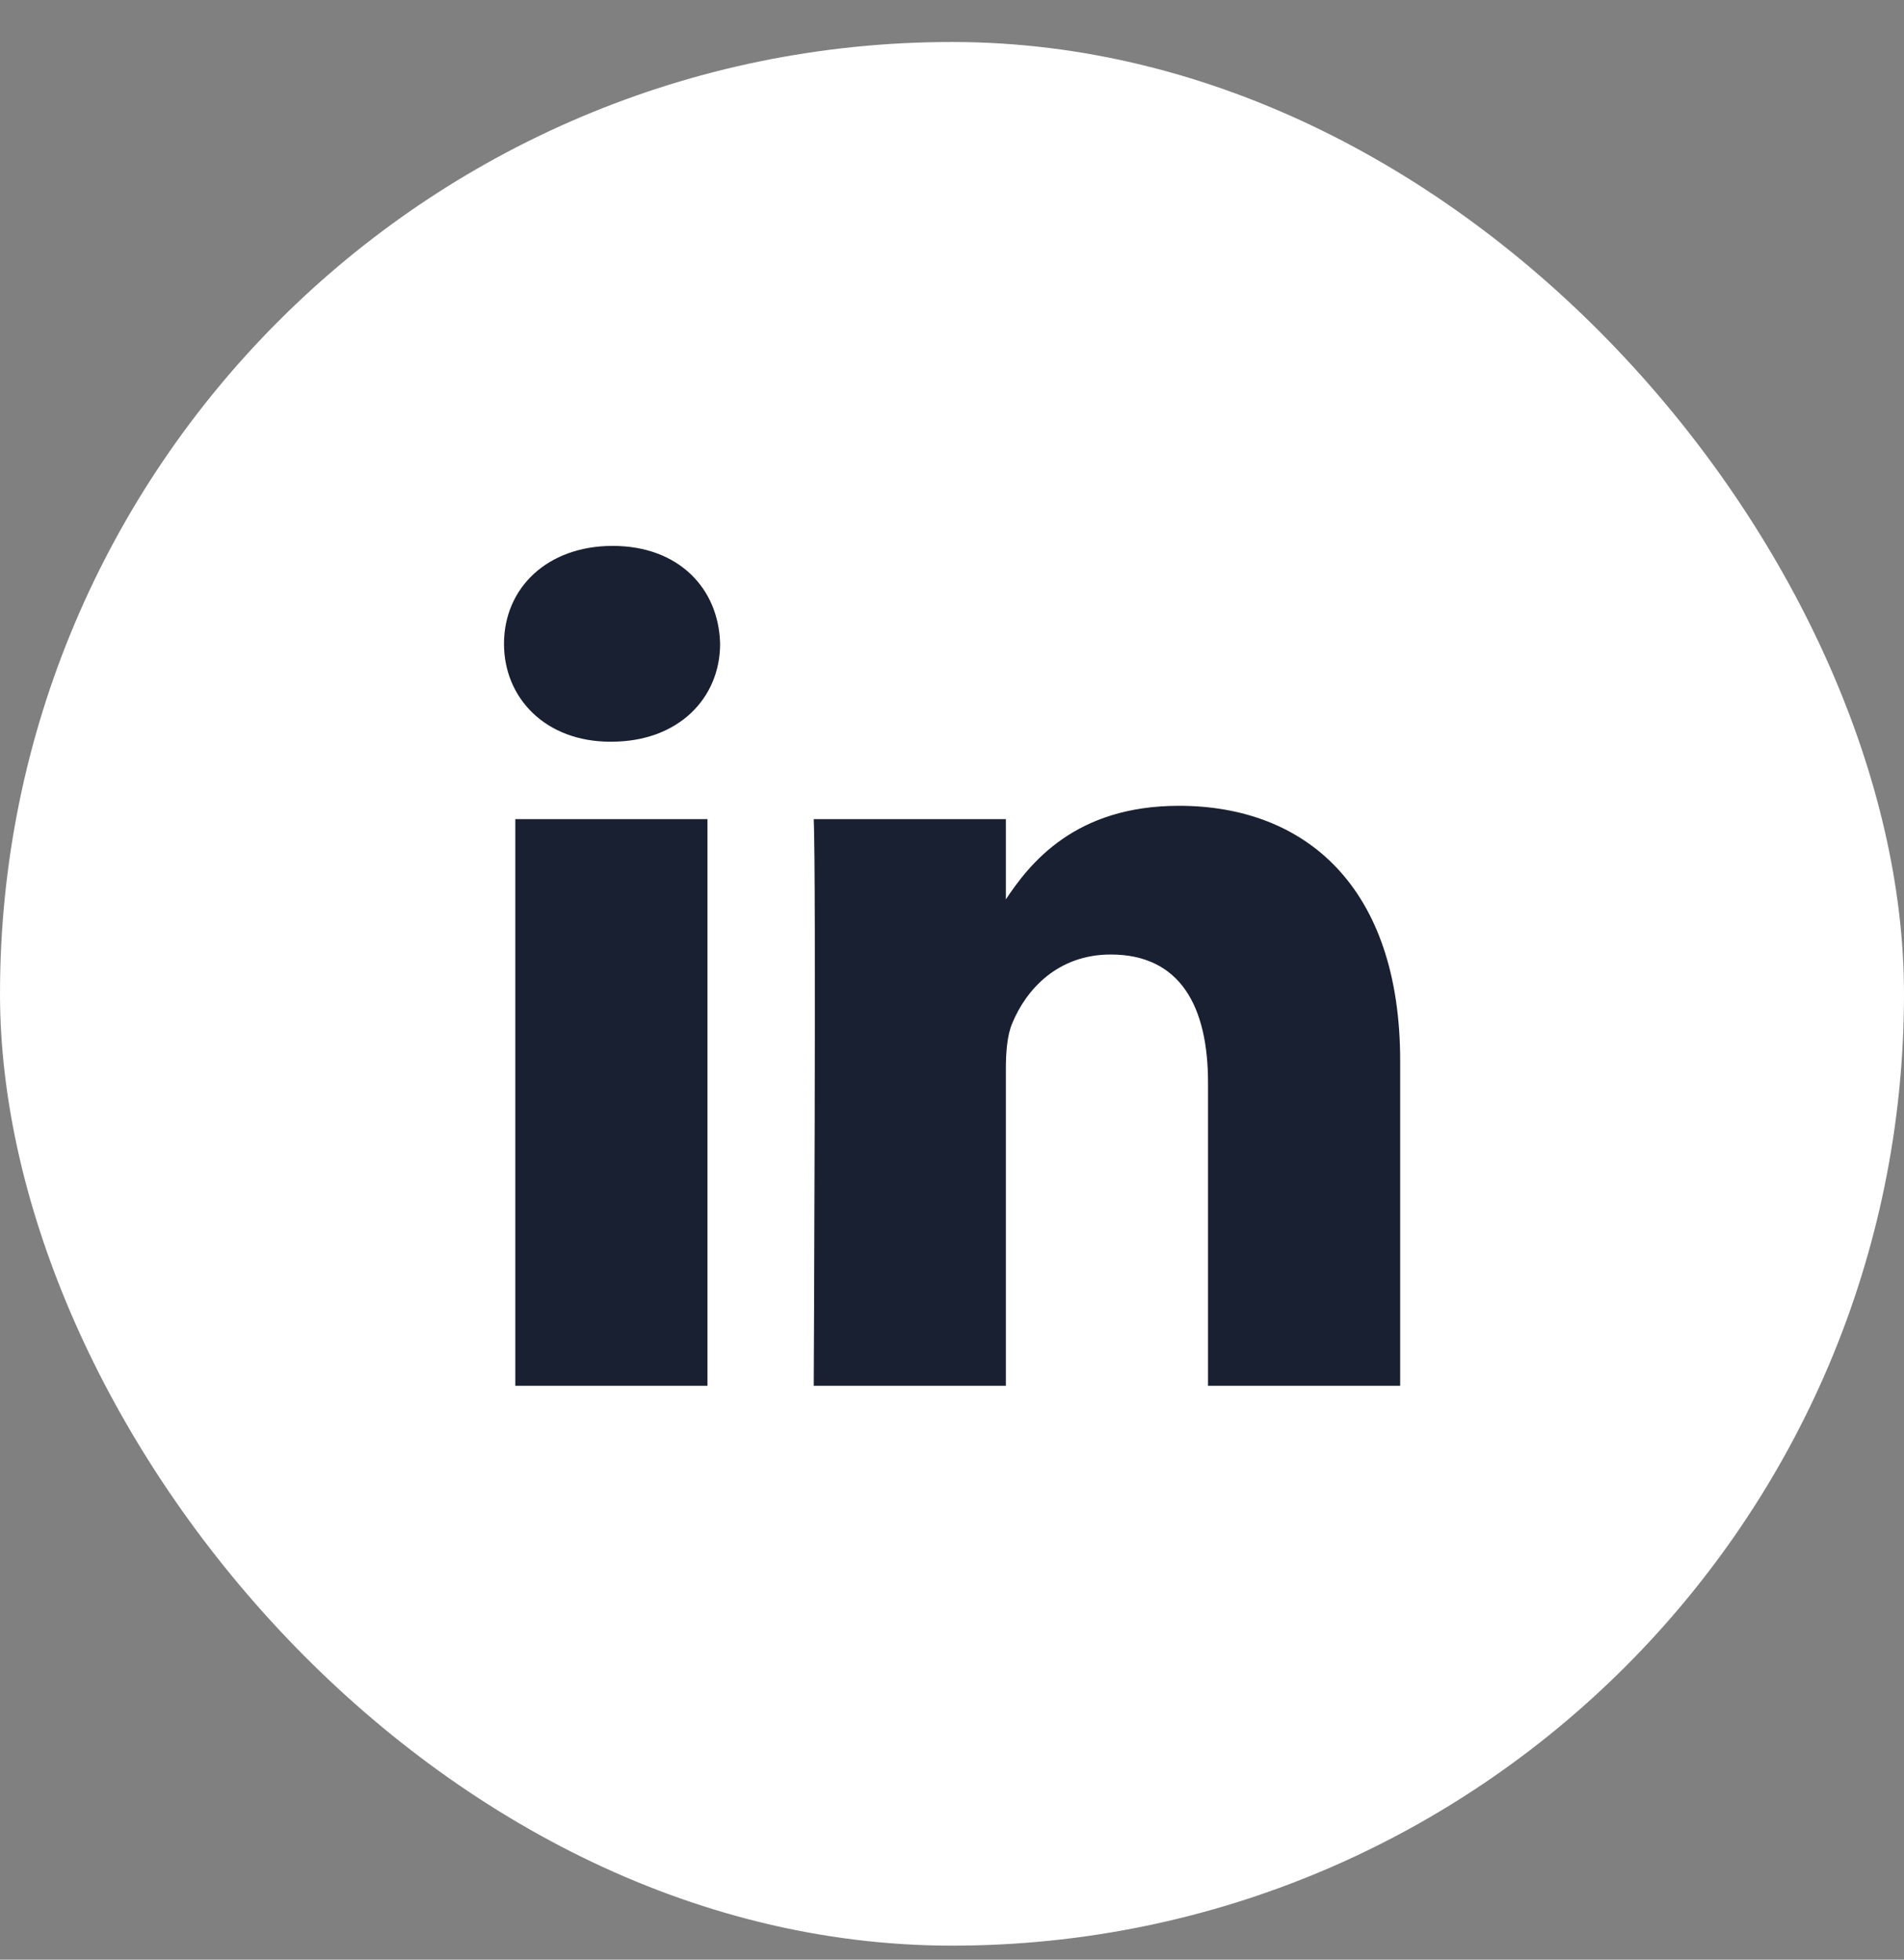 <svg width="34" height="35" viewBox="0 0 34 35" fill="none" xmlns="http://www.w3.org/2000/svg">
<rect x="0" y="0" width="34" height="35" fill="#808080" stroke="none"/>
<rect y="0.75" width="34" height="34" rx="17" fill="white"/>
<g clipPath="url(#clip0_40_780)">
<path d="M12.633 24.75V14.63H9.202V24.75H12.633ZM10.918 13.247C12.114 13.247 12.859 12.47 12.859 11.499C12.836 10.506 12.114 9.75 10.941 9.75C9.767 9.75 9 10.506 9 11.499C9 12.47 9.744 13.247 10.896 13.247H10.918H10.918ZM14.531 24.75H17.962V19.099C17.962 18.796 17.984 18.494 18.075 18.278C18.323 17.674 18.887 17.048 19.834 17.048C21.076 17.048 21.572 17.976 21.572 19.336V24.75H25.003V18.947C25.003 15.839 23.31 14.392 21.053 14.392C19.203 14.392 18.39 15.407 17.939 16.098H17.962V14.63H14.531C14.576 15.579 14.531 24.75 14.531 24.75L14.531 24.75Z" fill="#192031"/>
</g>
<defs>
<clipPath id="clip0_40_780">
<rect width="16" height="15" fill="white" transform="translate(9 9.75)"/>
</clipPath>
</defs>
</svg>
